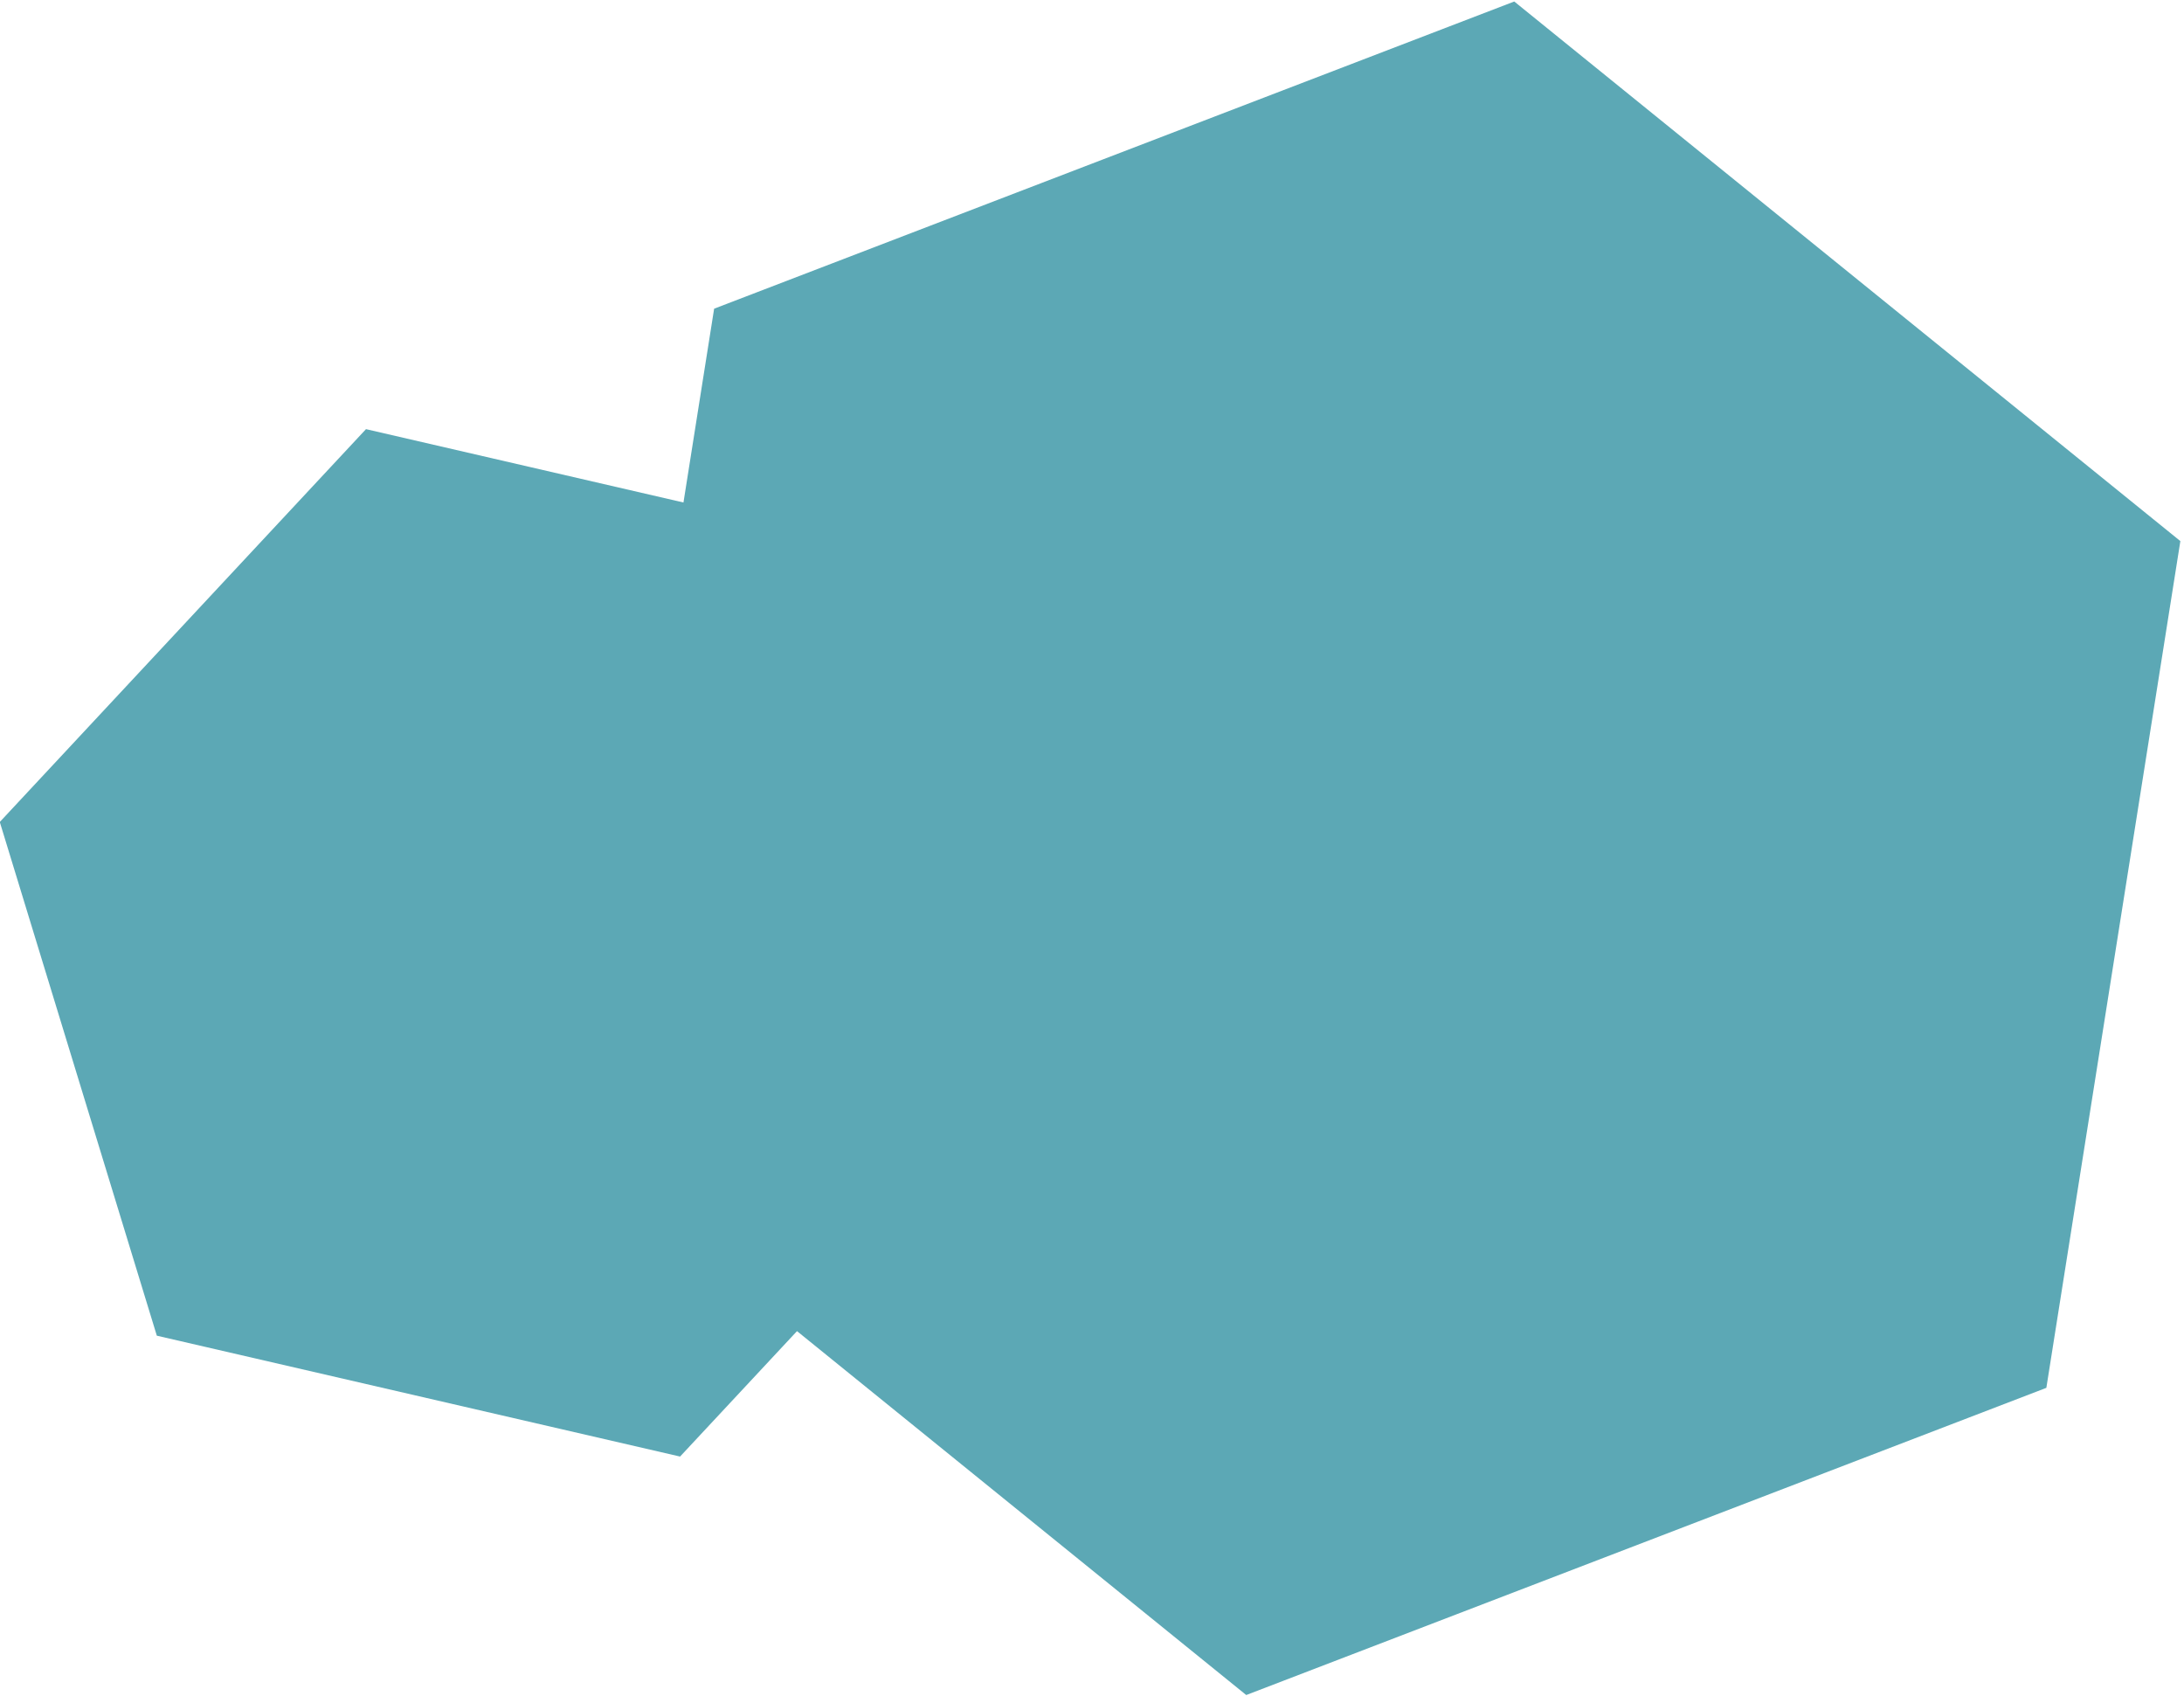 <?xml version="1.0" encoding="UTF-8"?>
<svg width="186px" height="145px" viewBox="0 0 186 145" version="1.1" xmlns="http://www.w3.org/2000/svg" xmlns:xlink="http://www.w3.org/1999/xlink">
    <title>1A4EB490-3DEC-4529-96FE-7243B61AFBD7</title>
    <g id="Supply" stroke="none" stroke-width="1" fill="none" fill-rule="evenodd" opacity="0.639">
        <g id="PHT-hexagons" transform="translate(-49, -121)" fill="#00778B">
            <g id="hexagons-top-right-green" style="mix-blend-mode: multiply;" transform="translate(150.358, 202.575) rotate(-30) translate(-150.358, -202.575) translate(46.486, 111.77)">
                <polygon id="Polygon" style="mix-blend-mode: multiply;" transform="translate(122.567, 90.805) rotate(-21) translate(-122.567, -90.805) " points="122.571 17.805 185.781 54.301 185.776 127.301 122.563 163.805 59.353 127.309 59.358 54.309"></polygon>
                <polygon id="Polygon" style="mix-blend-mode: multiply;" transform="translate(55.316, 61.278) rotate(73) translate(-55.316, -61.278) " points="55.313 15.545 94.926 38.413 94.928 84.146 55.318 107.01 15.706 84.142 15.703 38.409"></polygon>
            </g>
        </g>
    </g>
</svg>